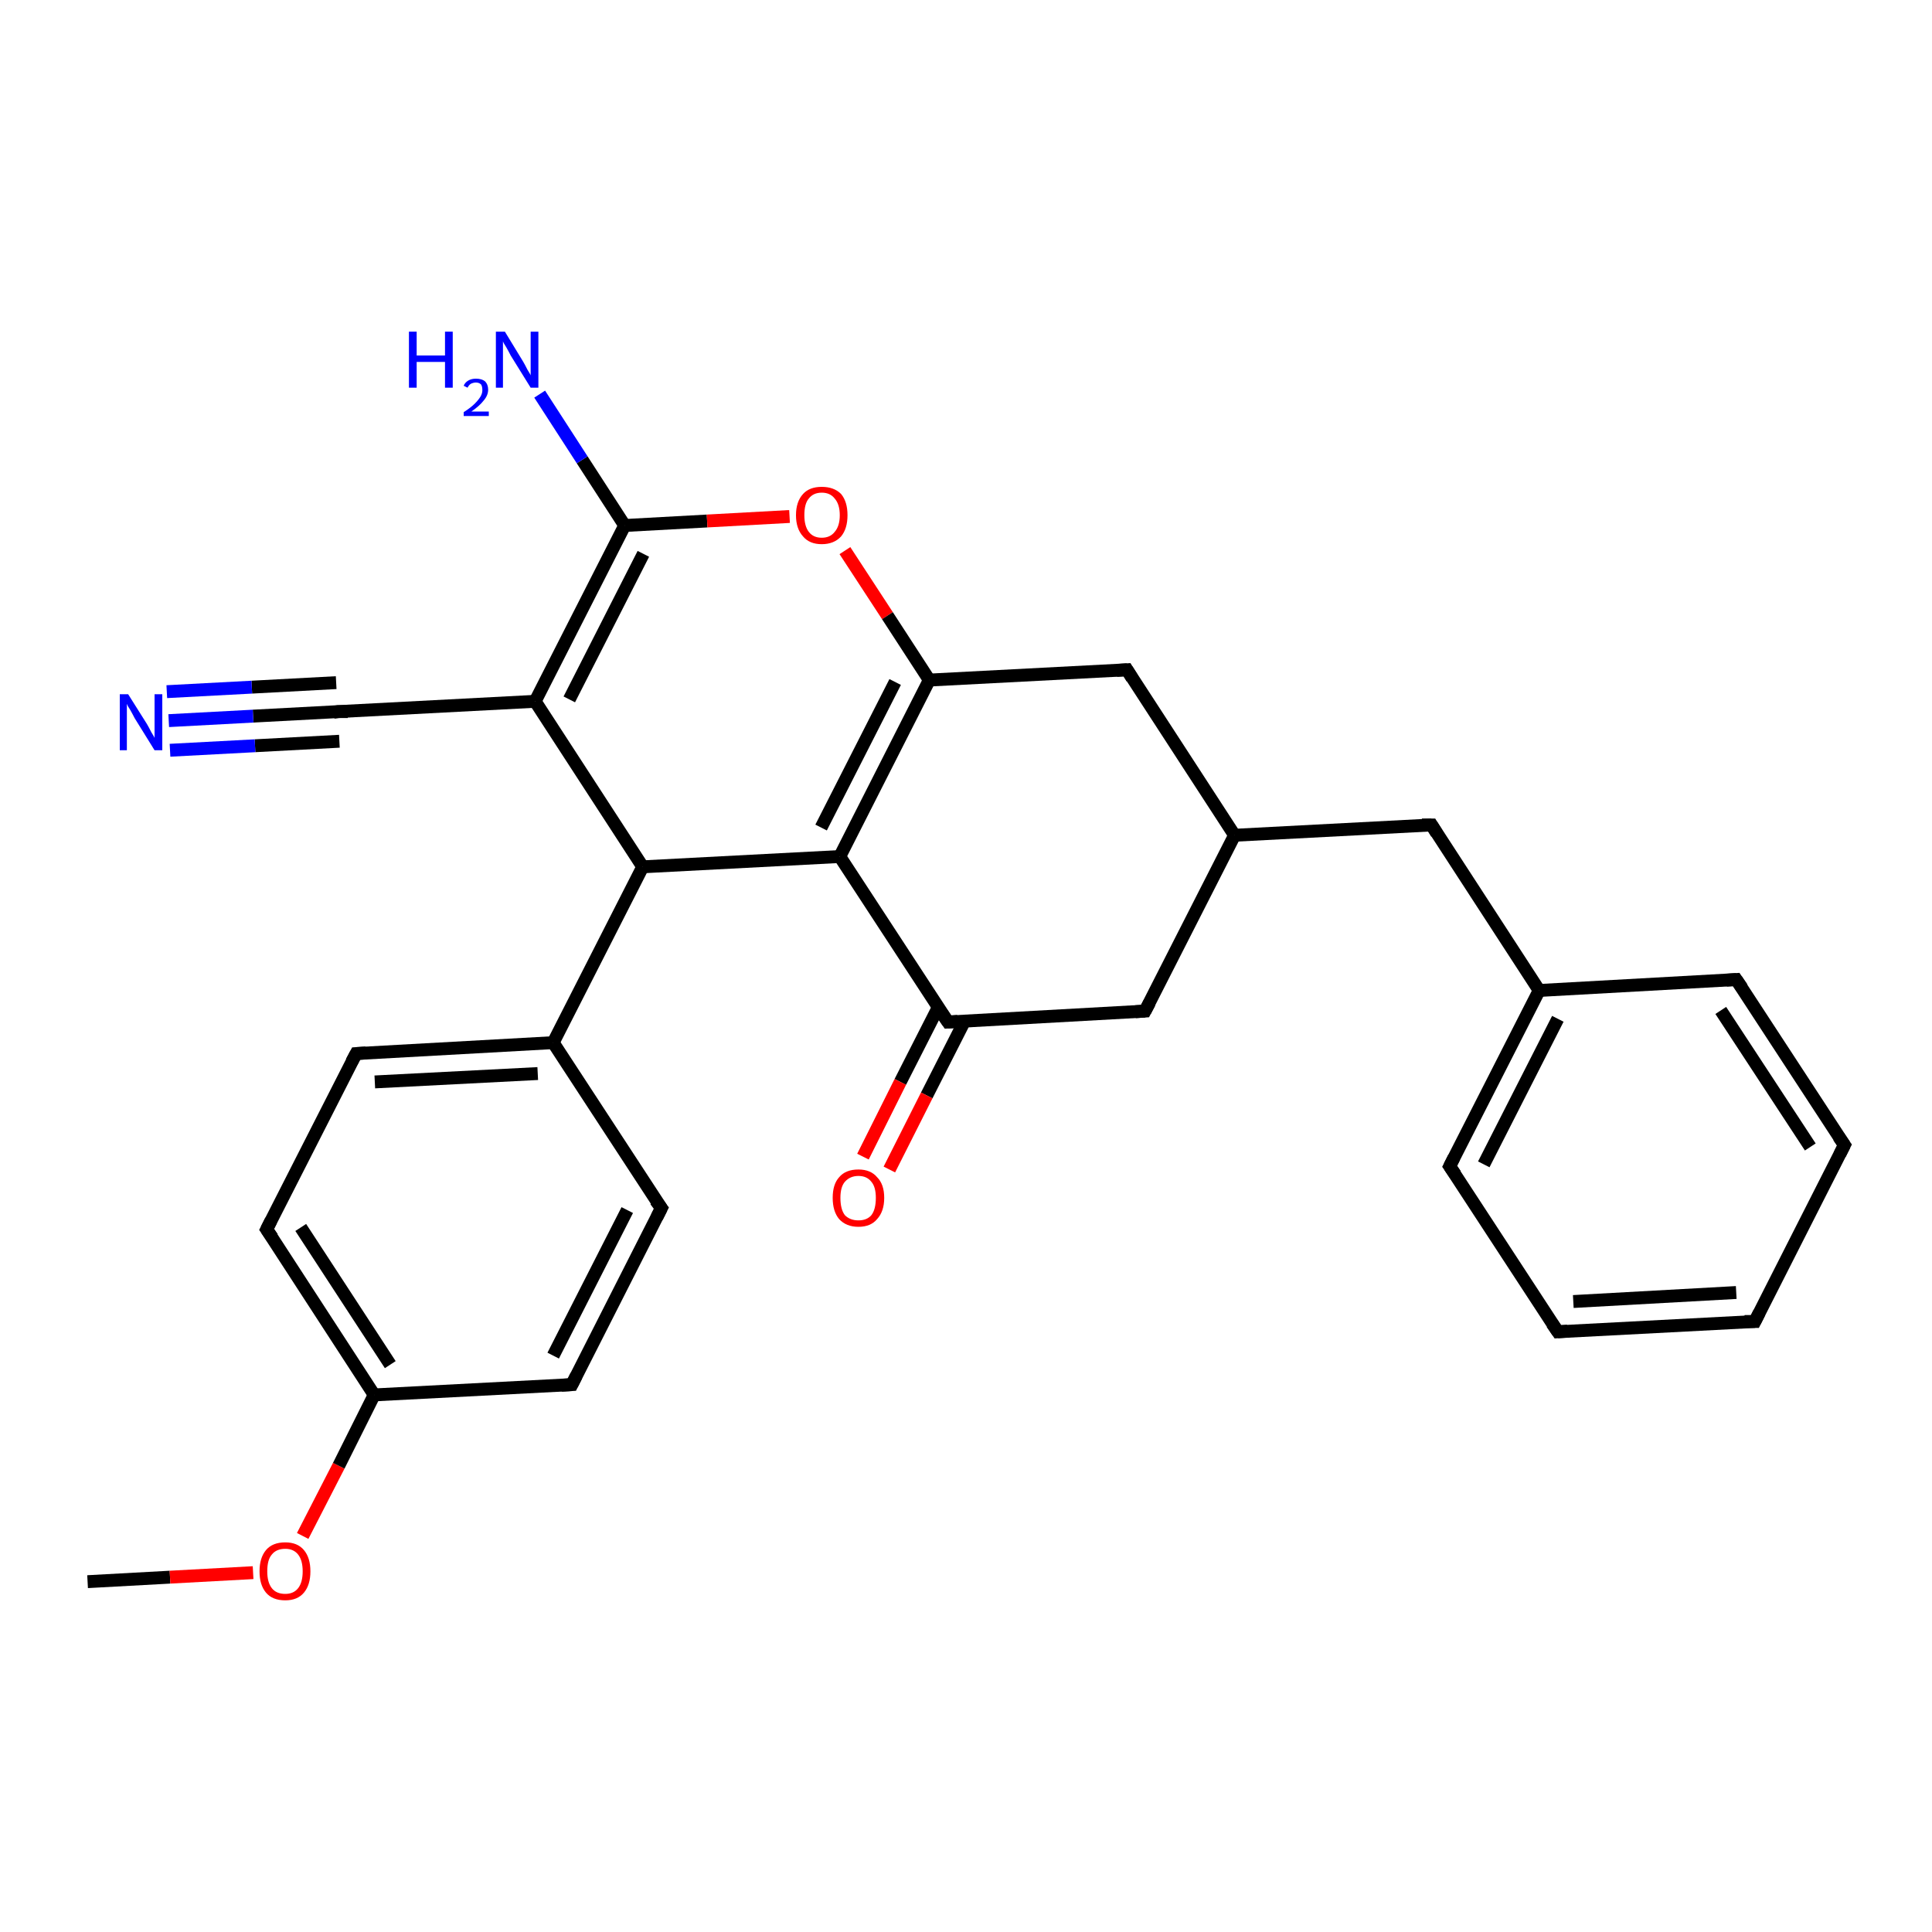<?xml version='1.0' encoding='iso-8859-1'?>
<svg version='1.1' baseProfile='full'
              xmlns='http://www.w3.org/2000/svg'
                      xmlns:rdkit='http://www.rdkit.org/xml'
                      xmlns:xlink='http://www.w3.org/1999/xlink'
                  xml:space='preserve'
width='300px' height='300px' viewBox='0 0 300 300'>
<!-- END OF HEADER -->
<rect style='opacity:1.0;fill:#FFFFFF;stroke:none' width='300.0' height='300.0' x='0.0' y='0.0'> </rect>
<path class='bond-0 atom-0 atom-1' d='M 13.6,245.6 L 26.4,244.9' style='fill:none;fill-rule:evenodd;stroke:#000000;stroke-width:2.0px;stroke-linecap:butt;stroke-linejoin:miter;stroke-opacity:1' />
<path class='bond-0 atom-0 atom-1' d='M 26.4,244.9 L 39.3,244.2' style='fill:none;fill-rule:evenodd;stroke:#FF0000;stroke-width:2.0px;stroke-linecap:butt;stroke-linejoin:miter;stroke-opacity:1' />
<path class='bond-1 atom-1 atom-2' d='M 47.0,238.5 L 52.6,227.6' style='fill:none;fill-rule:evenodd;stroke:#FF0000;stroke-width:2.0px;stroke-linecap:butt;stroke-linejoin:miter;stroke-opacity:1' />
<path class='bond-1 atom-1 atom-2' d='M 52.6,227.6 L 58.1,216.6' style='fill:none;fill-rule:evenodd;stroke:#000000;stroke-width:2.0px;stroke-linecap:butt;stroke-linejoin:miter;stroke-opacity:1' />
<path class='bond-2 atom-2 atom-3' d='M 58.1,216.6 L 41.4,190.9' style='fill:none;fill-rule:evenodd;stroke:#000000;stroke-width:2.0px;stroke-linecap:butt;stroke-linejoin:miter;stroke-opacity:1' />
<path class='bond-2 atom-2 atom-3' d='M 60.6,211.9 L 46.7,190.6' style='fill:none;fill-rule:evenodd;stroke:#000000;stroke-width:2.0px;stroke-linecap:butt;stroke-linejoin:miter;stroke-opacity:1' />
<path class='bond-3 atom-3 atom-4' d='M 41.4,190.9 L 55.3,163.6' style='fill:none;fill-rule:evenodd;stroke:#000000;stroke-width:2.0px;stroke-linecap:butt;stroke-linejoin:miter;stroke-opacity:1' />
<path class='bond-4 atom-4 atom-5' d='M 55.3,163.6 L 85.9,161.9' style='fill:none;fill-rule:evenodd;stroke:#000000;stroke-width:2.0px;stroke-linecap:butt;stroke-linejoin:miter;stroke-opacity:1' />
<path class='bond-4 atom-4 atom-5' d='M 58.2,168.0 L 83.5,166.7' style='fill:none;fill-rule:evenodd;stroke:#000000;stroke-width:2.0px;stroke-linecap:butt;stroke-linejoin:miter;stroke-opacity:1' />
<path class='bond-5 atom-5 atom-6' d='M 85.9,161.9 L 99.8,134.6' style='fill:none;fill-rule:evenodd;stroke:#000000;stroke-width:2.0px;stroke-linecap:butt;stroke-linejoin:miter;stroke-opacity:1' />
<path class='bond-6 atom-6 atom-7' d='M 99.8,134.6 L 83.1,108.9' style='fill:none;fill-rule:evenodd;stroke:#000000;stroke-width:2.0px;stroke-linecap:butt;stroke-linejoin:miter;stroke-opacity:1' />
<path class='bond-7 atom-7 atom-8' d='M 83.1,108.9 L 52.5,110.5' style='fill:none;fill-rule:evenodd;stroke:#000000;stroke-width:2.0px;stroke-linecap:butt;stroke-linejoin:miter;stroke-opacity:1' />
<path class='bond-8 atom-8 atom-9' d='M 52.5,110.5 L 39.3,111.2' style='fill:none;fill-rule:evenodd;stroke:#000000;stroke-width:2.0px;stroke-linecap:butt;stroke-linejoin:miter;stroke-opacity:1' />
<path class='bond-8 atom-8 atom-9' d='M 39.3,111.2 L 26.2,111.9' style='fill:none;fill-rule:evenodd;stroke:#0000FF;stroke-width:2.0px;stroke-linecap:butt;stroke-linejoin:miter;stroke-opacity:1' />
<path class='bond-8 atom-8 atom-9' d='M 52.7,115.1 L 39.6,115.8' style='fill:none;fill-rule:evenodd;stroke:#000000;stroke-width:2.0px;stroke-linecap:butt;stroke-linejoin:miter;stroke-opacity:1' />
<path class='bond-8 atom-8 atom-9' d='M 39.6,115.8 L 26.4,116.5' style='fill:none;fill-rule:evenodd;stroke:#0000FF;stroke-width:2.0px;stroke-linecap:butt;stroke-linejoin:miter;stroke-opacity:1' />
<path class='bond-8 atom-8 atom-9' d='M 52.2,106.0 L 39.1,106.7' style='fill:none;fill-rule:evenodd;stroke:#000000;stroke-width:2.0px;stroke-linecap:butt;stroke-linejoin:miter;stroke-opacity:1' />
<path class='bond-8 atom-8 atom-9' d='M 39.1,106.7 L 25.9,107.4' style='fill:none;fill-rule:evenodd;stroke:#0000FF;stroke-width:2.0px;stroke-linecap:butt;stroke-linejoin:miter;stroke-opacity:1' />
<path class='bond-9 atom-7 atom-10' d='M 83.1,108.9 L 97.0,81.6' style='fill:none;fill-rule:evenodd;stroke:#000000;stroke-width:2.0px;stroke-linecap:butt;stroke-linejoin:miter;stroke-opacity:1' />
<path class='bond-9 atom-7 atom-10' d='M 88.4,108.6 L 99.9,86.0' style='fill:none;fill-rule:evenodd;stroke:#000000;stroke-width:2.0px;stroke-linecap:butt;stroke-linejoin:miter;stroke-opacity:1' />
<path class='bond-10 atom-10 atom-11' d='M 97.0,81.6 L 90.4,71.4' style='fill:none;fill-rule:evenodd;stroke:#000000;stroke-width:2.0px;stroke-linecap:butt;stroke-linejoin:miter;stroke-opacity:1' />
<path class='bond-10 atom-10 atom-11' d='M 90.4,71.4 L 83.8,61.2' style='fill:none;fill-rule:evenodd;stroke:#0000FF;stroke-width:2.0px;stroke-linecap:butt;stroke-linejoin:miter;stroke-opacity:1' />
<path class='bond-11 atom-10 atom-12' d='M 97.0,81.6 L 109.8,80.9' style='fill:none;fill-rule:evenodd;stroke:#000000;stroke-width:2.0px;stroke-linecap:butt;stroke-linejoin:miter;stroke-opacity:1' />
<path class='bond-11 atom-10 atom-12' d='M 109.8,80.9 L 122.6,80.2' style='fill:none;fill-rule:evenodd;stroke:#FF0000;stroke-width:2.0px;stroke-linecap:butt;stroke-linejoin:miter;stroke-opacity:1' />
<path class='bond-12 atom-12 atom-13' d='M 131.2,85.5 L 137.8,95.6' style='fill:none;fill-rule:evenodd;stroke:#FF0000;stroke-width:2.0px;stroke-linecap:butt;stroke-linejoin:miter;stroke-opacity:1' />
<path class='bond-12 atom-12 atom-13' d='M 137.8,95.6 L 144.3,105.6' style='fill:none;fill-rule:evenodd;stroke:#000000;stroke-width:2.0px;stroke-linecap:butt;stroke-linejoin:miter;stroke-opacity:1' />
<path class='bond-13 atom-13 atom-14' d='M 144.3,105.6 L 130.4,133.0' style='fill:none;fill-rule:evenodd;stroke:#000000;stroke-width:2.0px;stroke-linecap:butt;stroke-linejoin:miter;stroke-opacity:1' />
<path class='bond-13 atom-13 atom-14' d='M 139.0,105.9 L 127.5,128.5' style='fill:none;fill-rule:evenodd;stroke:#000000;stroke-width:2.0px;stroke-linecap:butt;stroke-linejoin:miter;stroke-opacity:1' />
<path class='bond-14 atom-14 atom-15' d='M 130.4,133.0 L 147.2,158.7' style='fill:none;fill-rule:evenodd;stroke:#000000;stroke-width:2.0px;stroke-linecap:butt;stroke-linejoin:miter;stroke-opacity:1' />
<path class='bond-15 atom-15 atom-16' d='M 145.7,156.4 L 139.8,168.0' style='fill:none;fill-rule:evenodd;stroke:#000000;stroke-width:2.0px;stroke-linecap:butt;stroke-linejoin:miter;stroke-opacity:1' />
<path class='bond-15 atom-15 atom-16' d='M 139.8,168.0 L 134.0,179.6' style='fill:none;fill-rule:evenodd;stroke:#FF0000;stroke-width:2.0px;stroke-linecap:butt;stroke-linejoin:miter;stroke-opacity:1' />
<path class='bond-15 atom-15 atom-16' d='M 149.8,158.5 L 143.9,170.1' style='fill:none;fill-rule:evenodd;stroke:#000000;stroke-width:2.0px;stroke-linecap:butt;stroke-linejoin:miter;stroke-opacity:1' />
<path class='bond-15 atom-15 atom-16' d='M 143.9,170.1 L 138.1,181.6' style='fill:none;fill-rule:evenodd;stroke:#FF0000;stroke-width:2.0px;stroke-linecap:butt;stroke-linejoin:miter;stroke-opacity:1' />
<path class='bond-16 atom-15 atom-17' d='M 147.2,158.7 L 177.8,157.0' style='fill:none;fill-rule:evenodd;stroke:#000000;stroke-width:2.0px;stroke-linecap:butt;stroke-linejoin:miter;stroke-opacity:1' />
<path class='bond-17 atom-17 atom-18' d='M 177.8,157.0 L 191.7,129.7' style='fill:none;fill-rule:evenodd;stroke:#000000;stroke-width:2.0px;stroke-linecap:butt;stroke-linejoin:miter;stroke-opacity:1' />
<path class='bond-18 atom-18 atom-19' d='M 191.7,129.7 L 222.3,128.1' style='fill:none;fill-rule:evenodd;stroke:#000000;stroke-width:2.0px;stroke-linecap:butt;stroke-linejoin:miter;stroke-opacity:1' />
<path class='bond-19 atom-19 atom-20' d='M 222.3,128.1 L 239.0,153.8' style='fill:none;fill-rule:evenodd;stroke:#000000;stroke-width:2.0px;stroke-linecap:butt;stroke-linejoin:miter;stroke-opacity:1' />
<path class='bond-20 atom-20 atom-21' d='M 239.0,153.8 L 225.1,181.1' style='fill:none;fill-rule:evenodd;stroke:#000000;stroke-width:2.0px;stroke-linecap:butt;stroke-linejoin:miter;stroke-opacity:1' />
<path class='bond-20 atom-20 atom-21' d='M 241.9,158.2 L 230.4,180.8' style='fill:none;fill-rule:evenodd;stroke:#000000;stroke-width:2.0px;stroke-linecap:butt;stroke-linejoin:miter;stroke-opacity:1' />
<path class='bond-21 atom-21 atom-22' d='M 225.1,181.1 L 241.9,206.8' style='fill:none;fill-rule:evenodd;stroke:#000000;stroke-width:2.0px;stroke-linecap:butt;stroke-linejoin:miter;stroke-opacity:1' />
<path class='bond-22 atom-22 atom-23' d='M 241.9,206.8 L 272.5,205.2' style='fill:none;fill-rule:evenodd;stroke:#000000;stroke-width:2.0px;stroke-linecap:butt;stroke-linejoin:miter;stroke-opacity:1' />
<path class='bond-22 atom-22 atom-23' d='M 244.3,202.1 L 269.6,200.7' style='fill:none;fill-rule:evenodd;stroke:#000000;stroke-width:2.0px;stroke-linecap:butt;stroke-linejoin:miter;stroke-opacity:1' />
<path class='bond-23 atom-23 atom-24' d='M 272.5,205.2 L 286.4,177.8' style='fill:none;fill-rule:evenodd;stroke:#000000;stroke-width:2.0px;stroke-linecap:butt;stroke-linejoin:miter;stroke-opacity:1' />
<path class='bond-24 atom-24 atom-25' d='M 286.4,177.8 L 269.6,152.1' style='fill:none;fill-rule:evenodd;stroke:#000000;stroke-width:2.0px;stroke-linecap:butt;stroke-linejoin:miter;stroke-opacity:1' />
<path class='bond-24 atom-24 atom-25' d='M 281.1,178.1 L 267.2,156.9' style='fill:none;fill-rule:evenodd;stroke:#000000;stroke-width:2.0px;stroke-linecap:butt;stroke-linejoin:miter;stroke-opacity:1' />
<path class='bond-25 atom-18 atom-26' d='M 191.7,129.7 L 175.0,104.0' style='fill:none;fill-rule:evenodd;stroke:#000000;stroke-width:2.0px;stroke-linecap:butt;stroke-linejoin:miter;stroke-opacity:1' />
<path class='bond-26 atom-5 atom-27' d='M 85.9,161.9 L 102.7,187.6' style='fill:none;fill-rule:evenodd;stroke:#000000;stroke-width:2.0px;stroke-linecap:butt;stroke-linejoin:miter;stroke-opacity:1' />
<path class='bond-27 atom-27 atom-28' d='M 102.7,187.6 L 88.8,215.0' style='fill:none;fill-rule:evenodd;stroke:#000000;stroke-width:2.0px;stroke-linecap:butt;stroke-linejoin:miter;stroke-opacity:1' />
<path class='bond-27 atom-27 atom-28' d='M 97.4,187.9 L 85.9,210.5' style='fill:none;fill-rule:evenodd;stroke:#000000;stroke-width:2.0px;stroke-linecap:butt;stroke-linejoin:miter;stroke-opacity:1' />
<path class='bond-28 atom-28 atom-2' d='M 88.8,215.0 L 58.1,216.6' style='fill:none;fill-rule:evenodd;stroke:#000000;stroke-width:2.0px;stroke-linecap:butt;stroke-linejoin:miter;stroke-opacity:1' />
<path class='bond-29 atom-14 atom-6' d='M 130.4,133.0 L 99.8,134.6' style='fill:none;fill-rule:evenodd;stroke:#000000;stroke-width:2.0px;stroke-linecap:butt;stroke-linejoin:miter;stroke-opacity:1' />
<path class='bond-30 atom-25 atom-20' d='M 269.6,152.1 L 239.0,153.8' style='fill:none;fill-rule:evenodd;stroke:#000000;stroke-width:2.0px;stroke-linecap:butt;stroke-linejoin:miter;stroke-opacity:1' />
<path class='bond-31 atom-26 atom-13' d='M 175.0,104.0 L 144.3,105.6' style='fill:none;fill-rule:evenodd;stroke:#000000;stroke-width:2.0px;stroke-linecap:butt;stroke-linejoin:miter;stroke-opacity:1' />
<path d='M 42.3,192.2 L 41.4,190.9 L 42.1,189.5' style='fill:none;stroke:#000000;stroke-width:2.0px;stroke-linecap:butt;stroke-linejoin:miter;stroke-opacity:1;' />
<path d='M 54.6,164.9 L 55.3,163.6 L 56.8,163.5' style='fill:none;stroke:#000000;stroke-width:2.0px;stroke-linecap:butt;stroke-linejoin:miter;stroke-opacity:1;' />
<path d='M 54.0,110.5 L 52.5,110.5 L 51.8,110.6' style='fill:none;stroke:#000000;stroke-width:2.0px;stroke-linecap:butt;stroke-linejoin:miter;stroke-opacity:1;' />
<path d='M 146.3,157.4 L 147.2,158.7 L 148.7,158.6' style='fill:none;stroke:#000000;stroke-width:2.0px;stroke-linecap:butt;stroke-linejoin:miter;stroke-opacity:1;' />
<path d='M 176.3,157.1 L 177.8,157.0 L 178.5,155.7' style='fill:none;stroke:#000000;stroke-width:2.0px;stroke-linecap:butt;stroke-linejoin:miter;stroke-opacity:1;' />
<path d='M 220.8,128.1 L 222.3,128.1 L 223.1,129.4' style='fill:none;stroke:#000000;stroke-width:2.0px;stroke-linecap:butt;stroke-linejoin:miter;stroke-opacity:1;' />
<path d='M 225.8,179.7 L 225.1,181.1 L 226.0,182.4' style='fill:none;stroke:#000000;stroke-width:2.0px;stroke-linecap:butt;stroke-linejoin:miter;stroke-opacity:1;' />
<path d='M 241.0,205.5 L 241.9,206.8 L 243.4,206.7' style='fill:none;stroke:#000000;stroke-width:2.0px;stroke-linecap:butt;stroke-linejoin:miter;stroke-opacity:1;' />
<path d='M 270.9,205.2 L 272.5,205.2 L 273.2,203.8' style='fill:none;stroke:#000000;stroke-width:2.0px;stroke-linecap:butt;stroke-linejoin:miter;stroke-opacity:1;' />
<path d='M 285.7,179.2 L 286.4,177.8 L 285.5,176.5' style='fill:none;stroke:#000000;stroke-width:2.0px;stroke-linecap:butt;stroke-linejoin:miter;stroke-opacity:1;' />
<path d='M 270.5,153.4 L 269.6,152.1 L 268.1,152.2' style='fill:none;stroke:#000000;stroke-width:2.0px;stroke-linecap:butt;stroke-linejoin:miter;stroke-opacity:1;' />
<path d='M 175.8,105.3 L 175.0,104.0 L 173.4,104.1' style='fill:none;stroke:#000000;stroke-width:2.0px;stroke-linecap:butt;stroke-linejoin:miter;stroke-opacity:1;' />
<path d='M 101.8,186.4 L 102.7,187.6 L 102.0,189.0' style='fill:none;stroke:#000000;stroke-width:2.0px;stroke-linecap:butt;stroke-linejoin:miter;stroke-opacity:1;' />
<path d='M 89.5,213.6 L 88.8,215.0 L 87.2,215.1' style='fill:none;stroke:#000000;stroke-width:2.0px;stroke-linecap:butt;stroke-linejoin:miter;stroke-opacity:1;' />
<path class='atom-1' d='M 40.3 244.0
Q 40.3 241.9, 41.3 240.7
Q 42.3 239.5, 44.3 239.5
Q 46.2 239.5, 47.2 240.7
Q 48.2 241.9, 48.2 244.0
Q 48.2 246.1, 47.2 247.3
Q 46.2 248.5, 44.3 248.5
Q 42.3 248.5, 41.3 247.3
Q 40.3 246.1, 40.3 244.0
M 44.3 247.5
Q 45.6 247.5, 46.3 246.6
Q 47.0 245.7, 47.0 244.0
Q 47.0 242.3, 46.3 241.4
Q 45.6 240.5, 44.3 240.5
Q 42.9 240.5, 42.2 241.4
Q 41.5 242.2, 41.5 244.0
Q 41.5 245.7, 42.2 246.6
Q 42.9 247.5, 44.3 247.5
' fill='#FF0000'/>
<path class='atom-9' d='M 19.9 107.8
L 22.8 112.4
Q 23.1 112.9, 23.5 113.7
Q 24.0 114.5, 24.0 114.6
L 24.0 107.8
L 25.2 107.8
L 25.2 116.5
L 24.0 116.5
L 20.9 111.5
Q 20.6 110.9, 20.2 110.2
Q 19.8 109.6, 19.7 109.3
L 19.7 116.5
L 18.6 116.5
L 18.6 107.8
L 19.9 107.8
' fill='#0000FF'/>
<path class='atom-11' d='M 63.5 51.5
L 64.7 51.5
L 64.7 55.2
L 69.1 55.2
L 69.1 51.5
L 70.3 51.5
L 70.3 60.2
L 69.1 60.2
L 69.1 56.2
L 64.7 56.2
L 64.7 60.2
L 63.5 60.2
L 63.5 51.5
' fill='#0000FF'/>
<path class='atom-11' d='M 72.0 59.9
Q 72.2 59.4, 72.7 59.1
Q 73.2 58.8, 73.9 58.8
Q 74.8 58.8, 75.3 59.2
Q 75.8 59.7, 75.8 60.5
Q 75.8 61.4, 75.1 62.2
Q 74.5 63.0, 73.2 63.9
L 75.9 63.9
L 75.9 64.6
L 72.0 64.6
L 72.0 64.0
Q 73.1 63.3, 73.7 62.7
Q 74.3 62.1, 74.6 61.6
Q 74.9 61.1, 74.9 60.6
Q 74.9 60.0, 74.7 59.7
Q 74.4 59.4, 73.9 59.4
Q 73.5 59.4, 73.1 59.6
Q 72.8 59.8, 72.6 60.2
L 72.0 59.9
' fill='#0000FF'/>
<path class='atom-11' d='M 78.4 51.5
L 81.2 56.1
Q 81.5 56.6, 81.9 57.4
Q 82.4 58.2, 82.4 58.3
L 82.4 51.5
L 83.6 51.5
L 83.6 60.2
L 82.4 60.2
L 79.3 55.2
Q 79.0 54.6, 78.6 53.9
Q 78.2 53.3, 78.1 53.0
L 78.1 60.2
L 77.0 60.2
L 77.0 51.5
L 78.4 51.5
' fill='#0000FF'/>
<path class='atom-12' d='M 123.6 80.0
Q 123.6 77.9, 124.7 76.7
Q 125.7 75.6, 127.6 75.6
Q 129.5 75.6, 130.6 76.7
Q 131.6 77.9, 131.6 80.0
Q 131.6 82.1, 130.6 83.3
Q 129.5 84.5, 127.6 84.5
Q 125.7 84.5, 124.7 83.3
Q 123.6 82.1, 123.6 80.0
M 127.6 83.5
Q 128.9 83.5, 129.6 82.6
Q 130.4 81.7, 130.4 80.0
Q 130.4 78.3, 129.6 77.4
Q 128.9 76.5, 127.6 76.5
Q 126.3 76.5, 125.6 77.4
Q 124.9 78.2, 124.9 80.0
Q 124.9 81.7, 125.6 82.6
Q 126.3 83.5, 127.6 83.5
' fill='#FF0000'/>
<path class='atom-16' d='M 129.3 186.0
Q 129.3 183.9, 130.3 182.8
Q 131.3 181.6, 133.3 181.6
Q 135.2 181.6, 136.2 182.8
Q 137.3 183.9, 137.3 186.0
Q 137.3 188.1, 136.2 189.3
Q 135.2 190.5, 133.3 190.5
Q 131.4 190.5, 130.3 189.3
Q 129.3 188.1, 129.3 186.0
M 133.3 189.5
Q 134.6 189.5, 135.3 188.7
Q 136.0 187.8, 136.0 186.0
Q 136.0 184.3, 135.3 183.5
Q 134.6 182.6, 133.3 182.6
Q 132.0 182.6, 131.2 183.5
Q 130.5 184.3, 130.5 186.0
Q 130.5 187.8, 131.2 188.7
Q 132.0 189.5, 133.3 189.5
' fill='#FF0000'/>
</svg>
